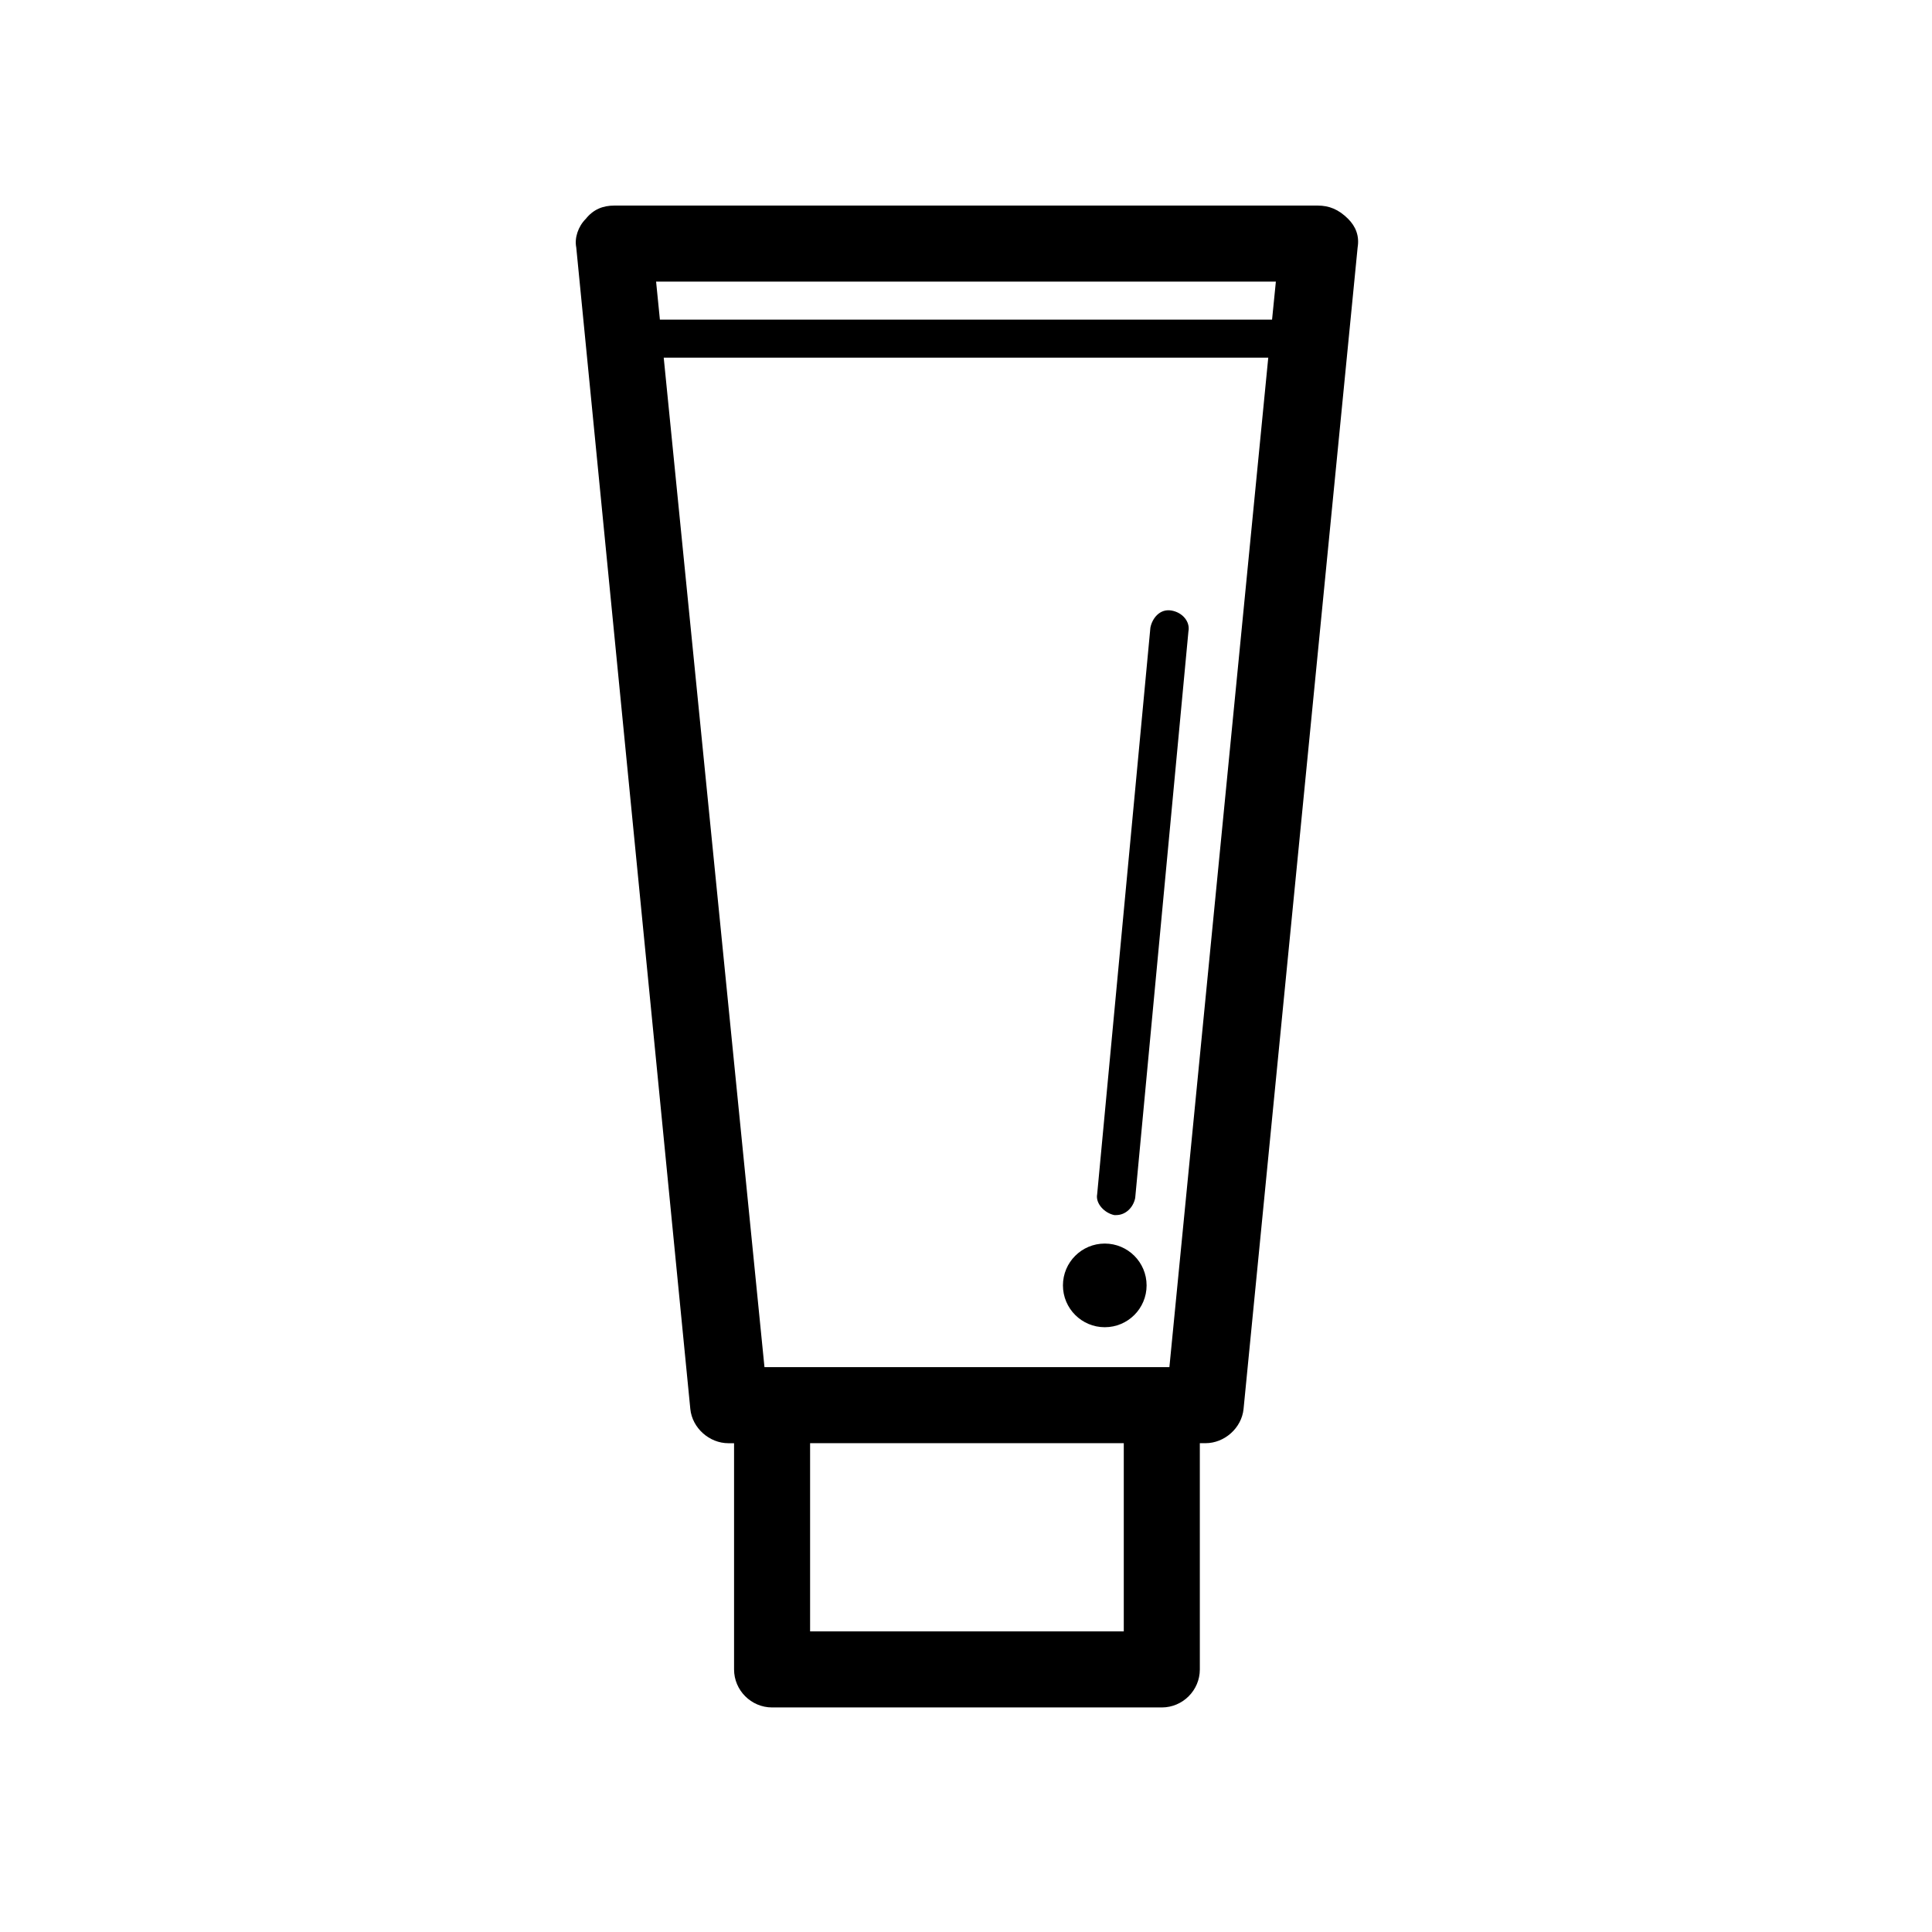 <?xml version="1.0" encoding="UTF-8"?>
<!-- Uploaded to: ICON Repo, www.iconrepo.com, Generator: ICON Repo Mixer Tools -->
<svg fill="#000000" width="800px" height="800px" version="1.1" viewBox="144 144 512 512" xmlns="http://www.w3.org/2000/svg">
 <g>
  <path d="m493.2 198.48h-186.41c-3.023 0-5.543 1.008-7.559 3.527-2.016 2.016-3.023 5.039-2.519 7.559l30.23 307.83c0.504 5.039 5.039 9.07 10.078 9.07h1.512v59.945c0 5.543 4.535 10.078 10.078 10.078h103.28c5.543 0 10.078-4.535 10.078-10.078l-0.004-59.953h1.512c5.039 0 9.574-4.031 10.078-9.07l30.23-307.83c0.504-3.023-0.504-5.543-2.519-7.559-2.523-2.516-5.043-3.519-8.066-3.519zm-11.082 20.152-1.008 10.078-162.23-0.004-1.008-10.078zm-40.305 357.7h-83.129v-49.879h83.129zm12.09-70.031h-107.31l-26.699-267.52h160.21z"/>
  <path d="m454.41 305.79c-3.023-0.504-5.039 2.016-5.543 4.535l-14.105 150.14c-0.504 2.519 2.016 5.039 4.535 5.543h0.504c2.519 0 4.535-2.016 5.039-4.535l14.105-150.14c0.504-2.519-1.512-5.039-4.535-5.543z"/>
  <path d="m447.86 484.64c0 6.125-4.961 11.086-11.082 11.086s-11.086-4.961-11.086-11.086c0-6.121 4.965-11.082 11.086-11.082s11.082 4.961 11.082 11.082"/>
 </g>
</svg>